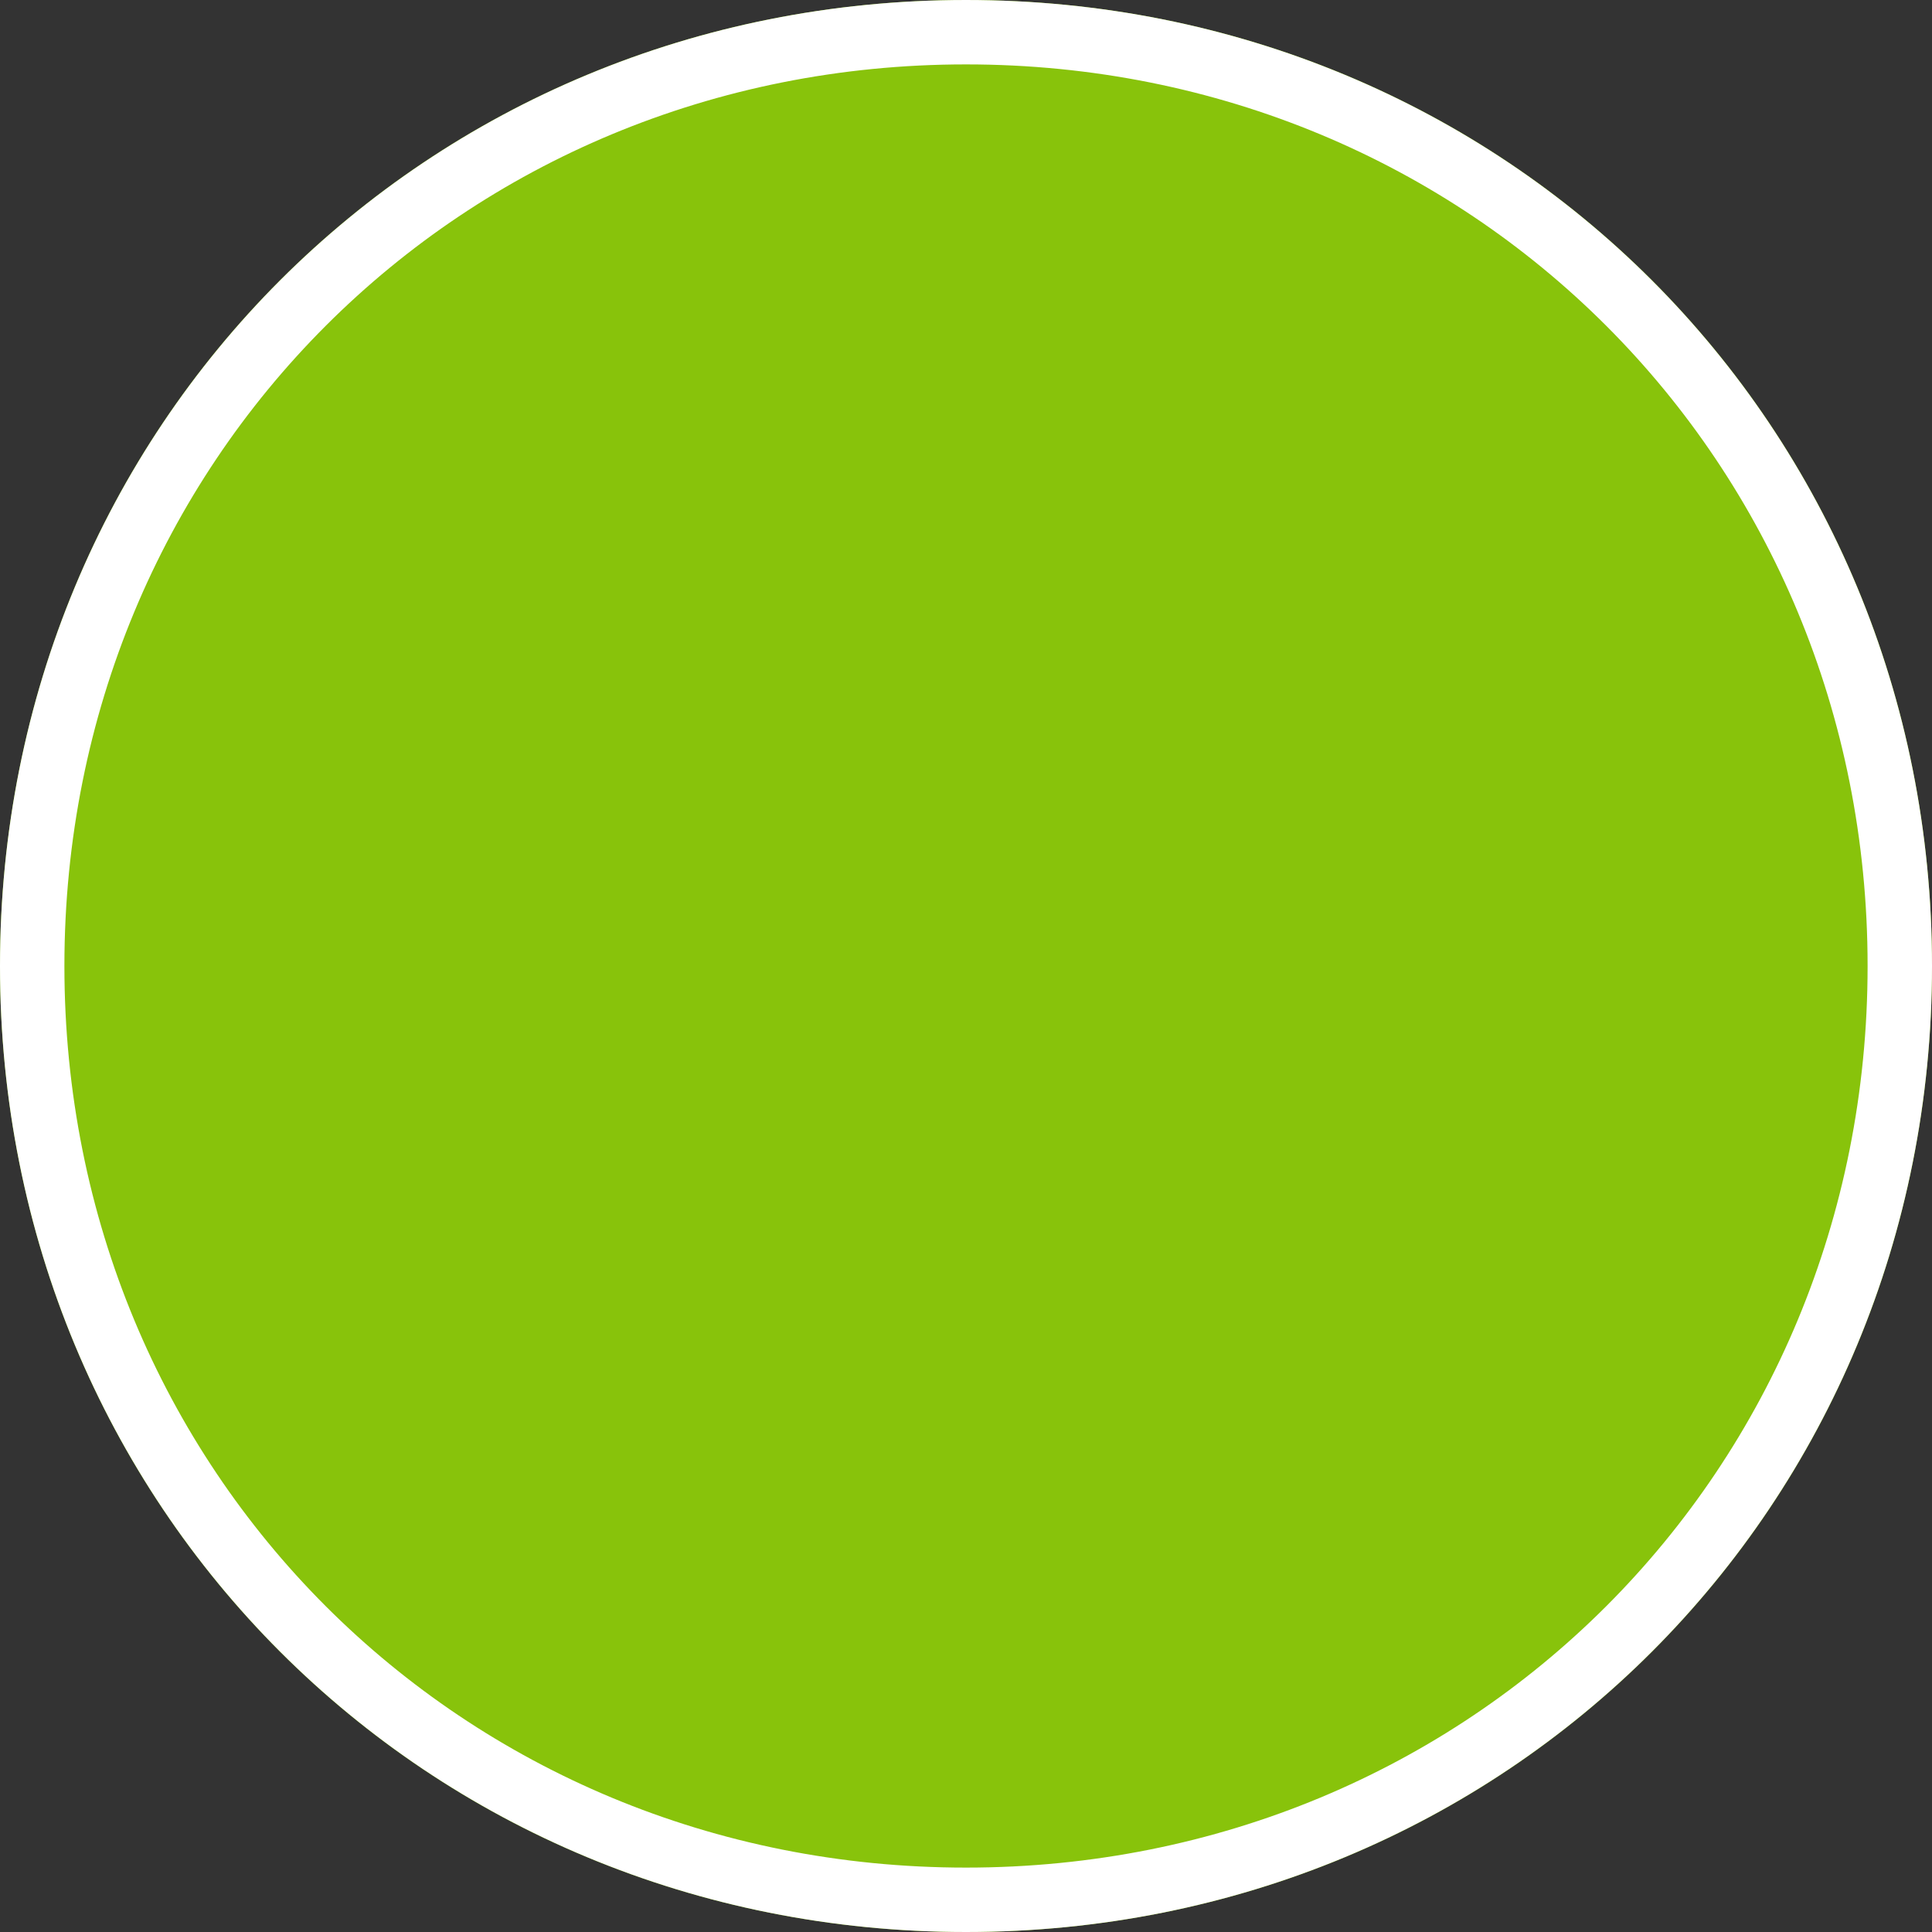 ﻿<?xml version="1.0" encoding="utf-8"?>
<svg version="1.1" xmlns:xlink="http://www.w3.org/1999/xlink" width="30px" height="30px" xmlns="http://www.w3.org/2000/svg">
  <rect width="100%" height="100%" fill="#333333" stroke="none"/>
  <g transform="matrix(1 0 0 1 -449 -6324 )">
    <path d="M 464 6324  C 472.4 6324  479 6330.6  479 6339  C 479 6347.4  472.4 6354  464 6354  C 455.6 6354  449 6347.4  449 6339  C 449 6330.6  455.6 6324  464 6324  Z " fill-rule="nonzero" fill="#88c30b" stroke="none" />
    <path d="M 464 6324.5  C 472.12 6324.5  478.5 6330.88  478.5 6339  C 478.5 6347.12  472.12 6353.5  464 6353.5  C 455.88 6353.5  449.5 6347.12  449.5 6339  C 449.5 6330.88  455.88 6324.5  464 6324.5  Z " stroke-width="1" stroke="#ffffff" fill="none" />
  </g>
</svg>